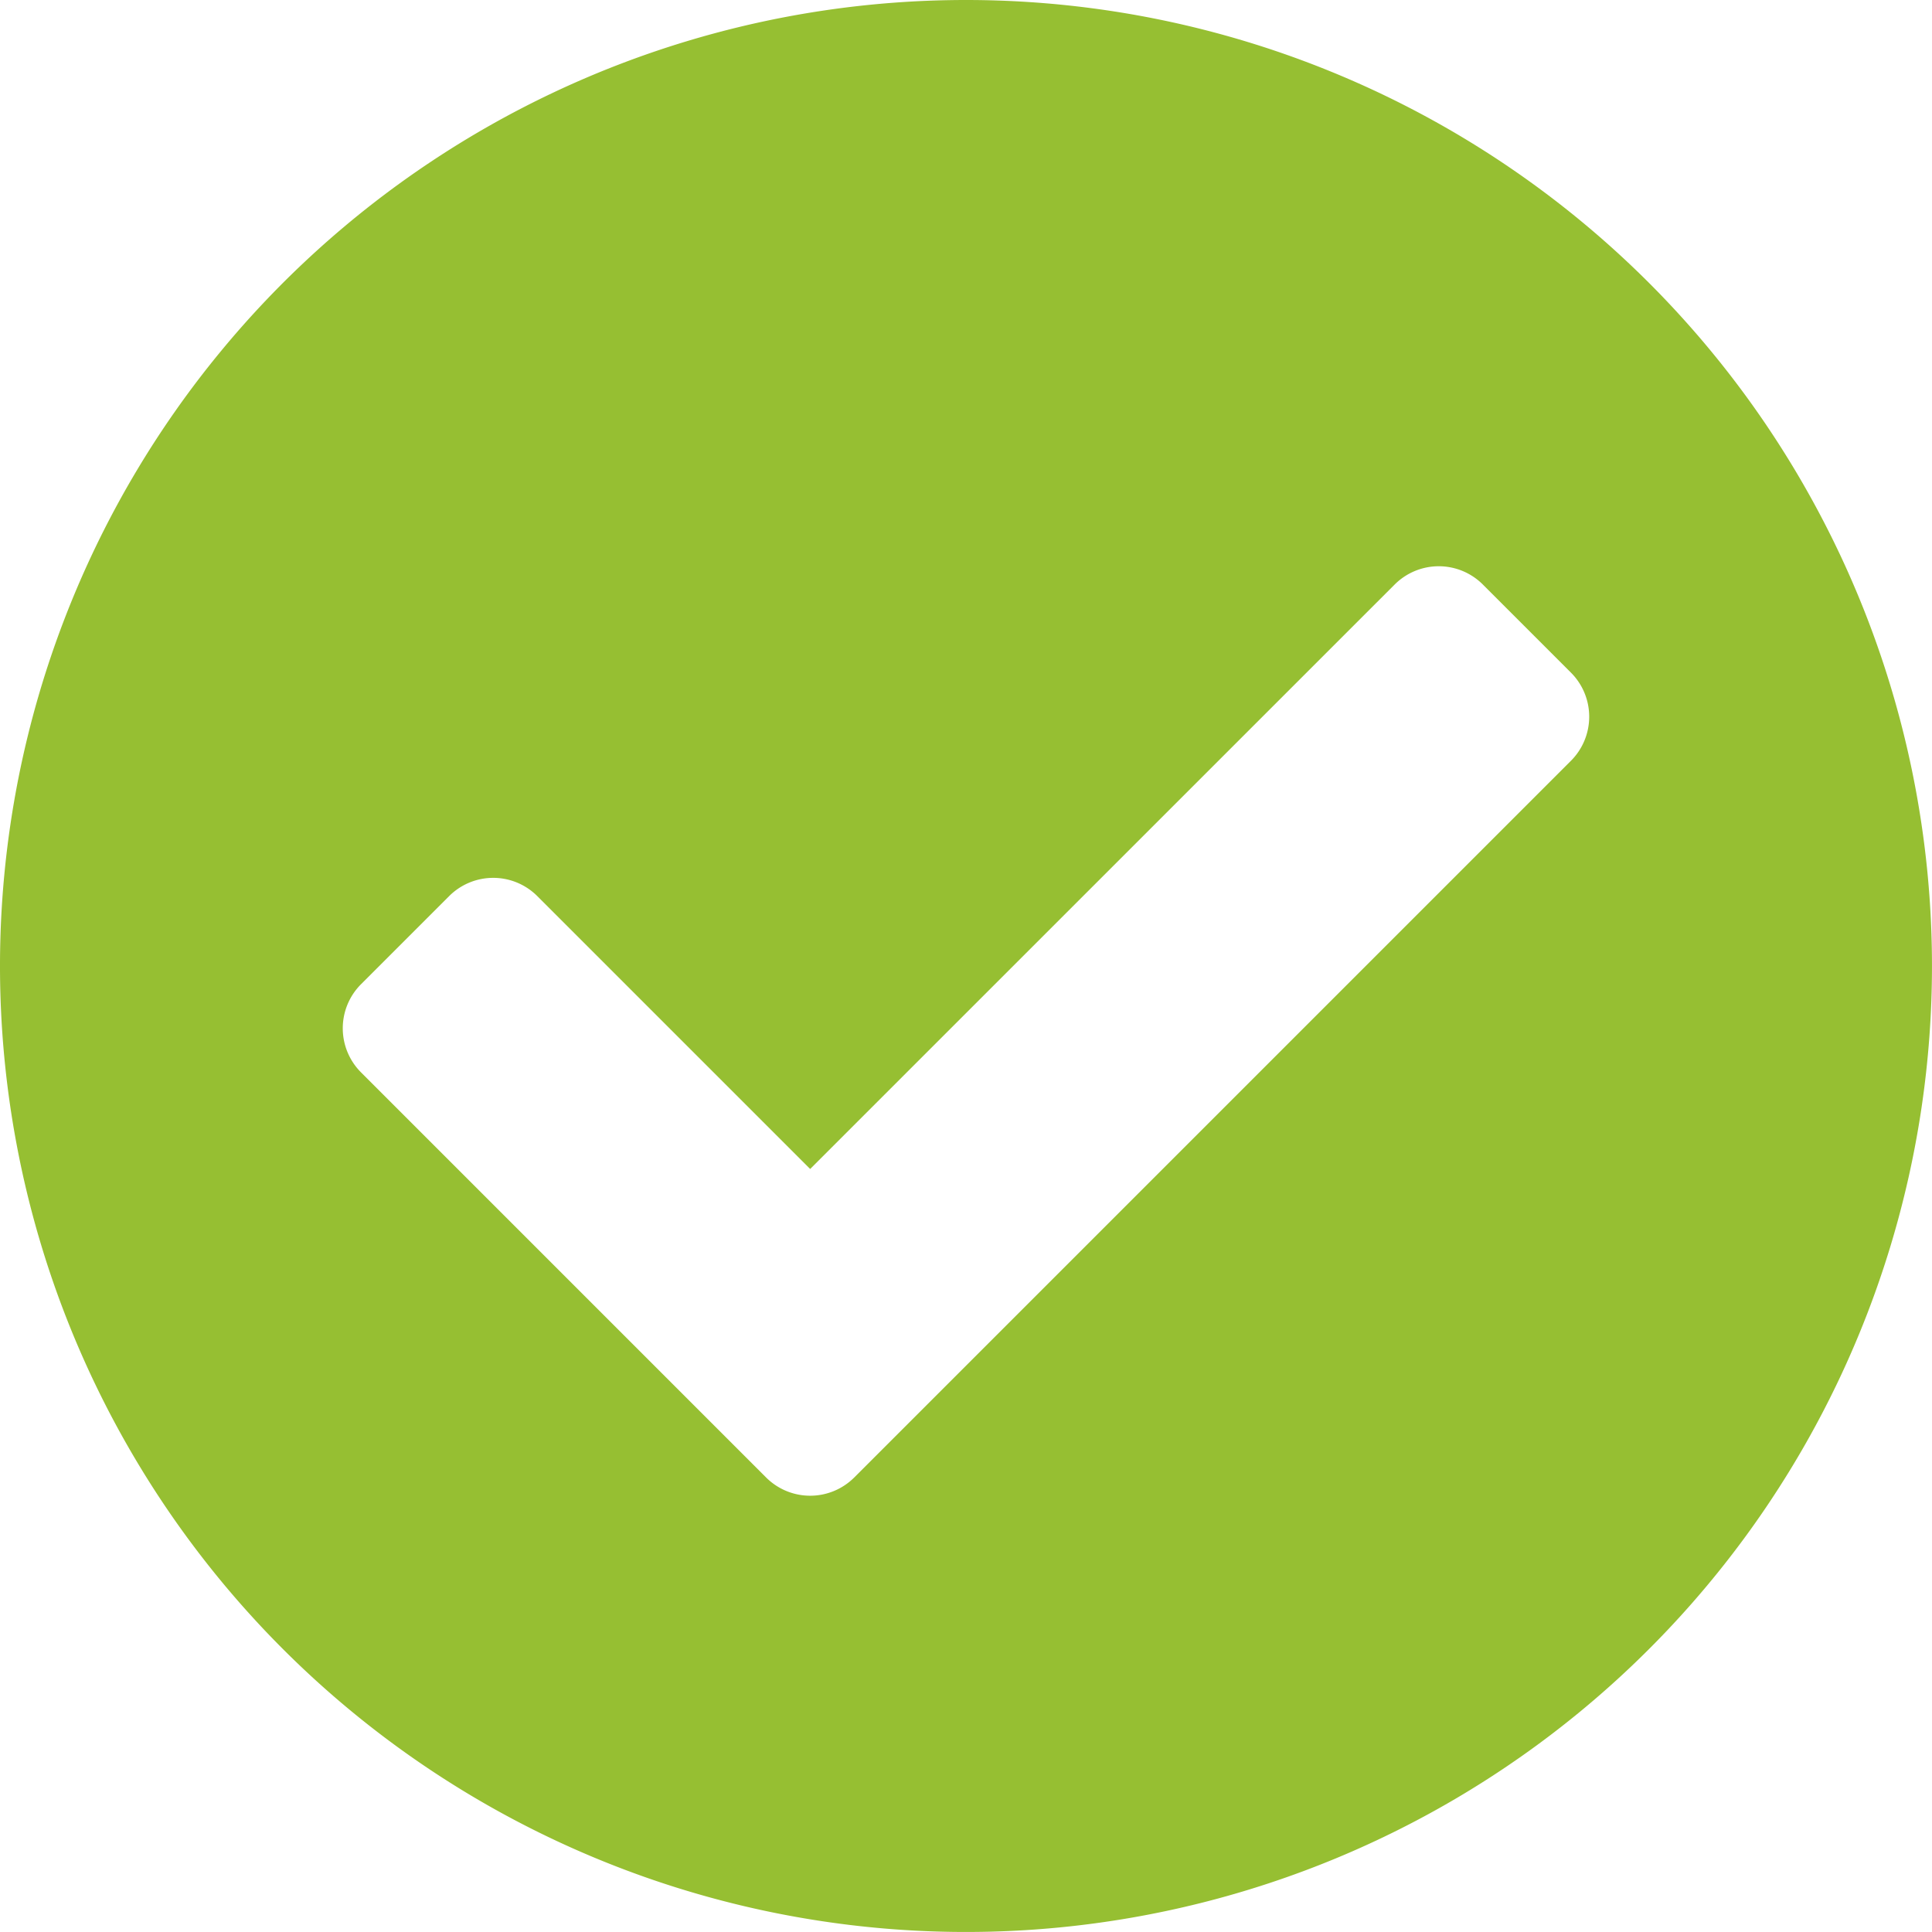 <svg xmlns="http://www.w3.org/2000/svg" width="85.143" height="85.143"><path fill="#96bf32" d="M85.142 42.571A42.571 42.571 0 1 1 42.571 0a42.571 42.571 0 0 1 42.571 42.571ZM37.647 65.112l31.585-31.585a2.747 2.747 0 0 0 0-3.884l-3.884-3.884a2.746 2.746 0 0 0-3.884 0l-25.76 25.758-12.026-12.026a2.747 2.747 0 0 0-3.884 0l-3.884 3.884a2.747 2.747 0 0 0 0 3.884l17.852 17.853a2.747 2.747 0 0 0 3.884 0Z" data-name="Icon awesome-check-circle"/></svg>
